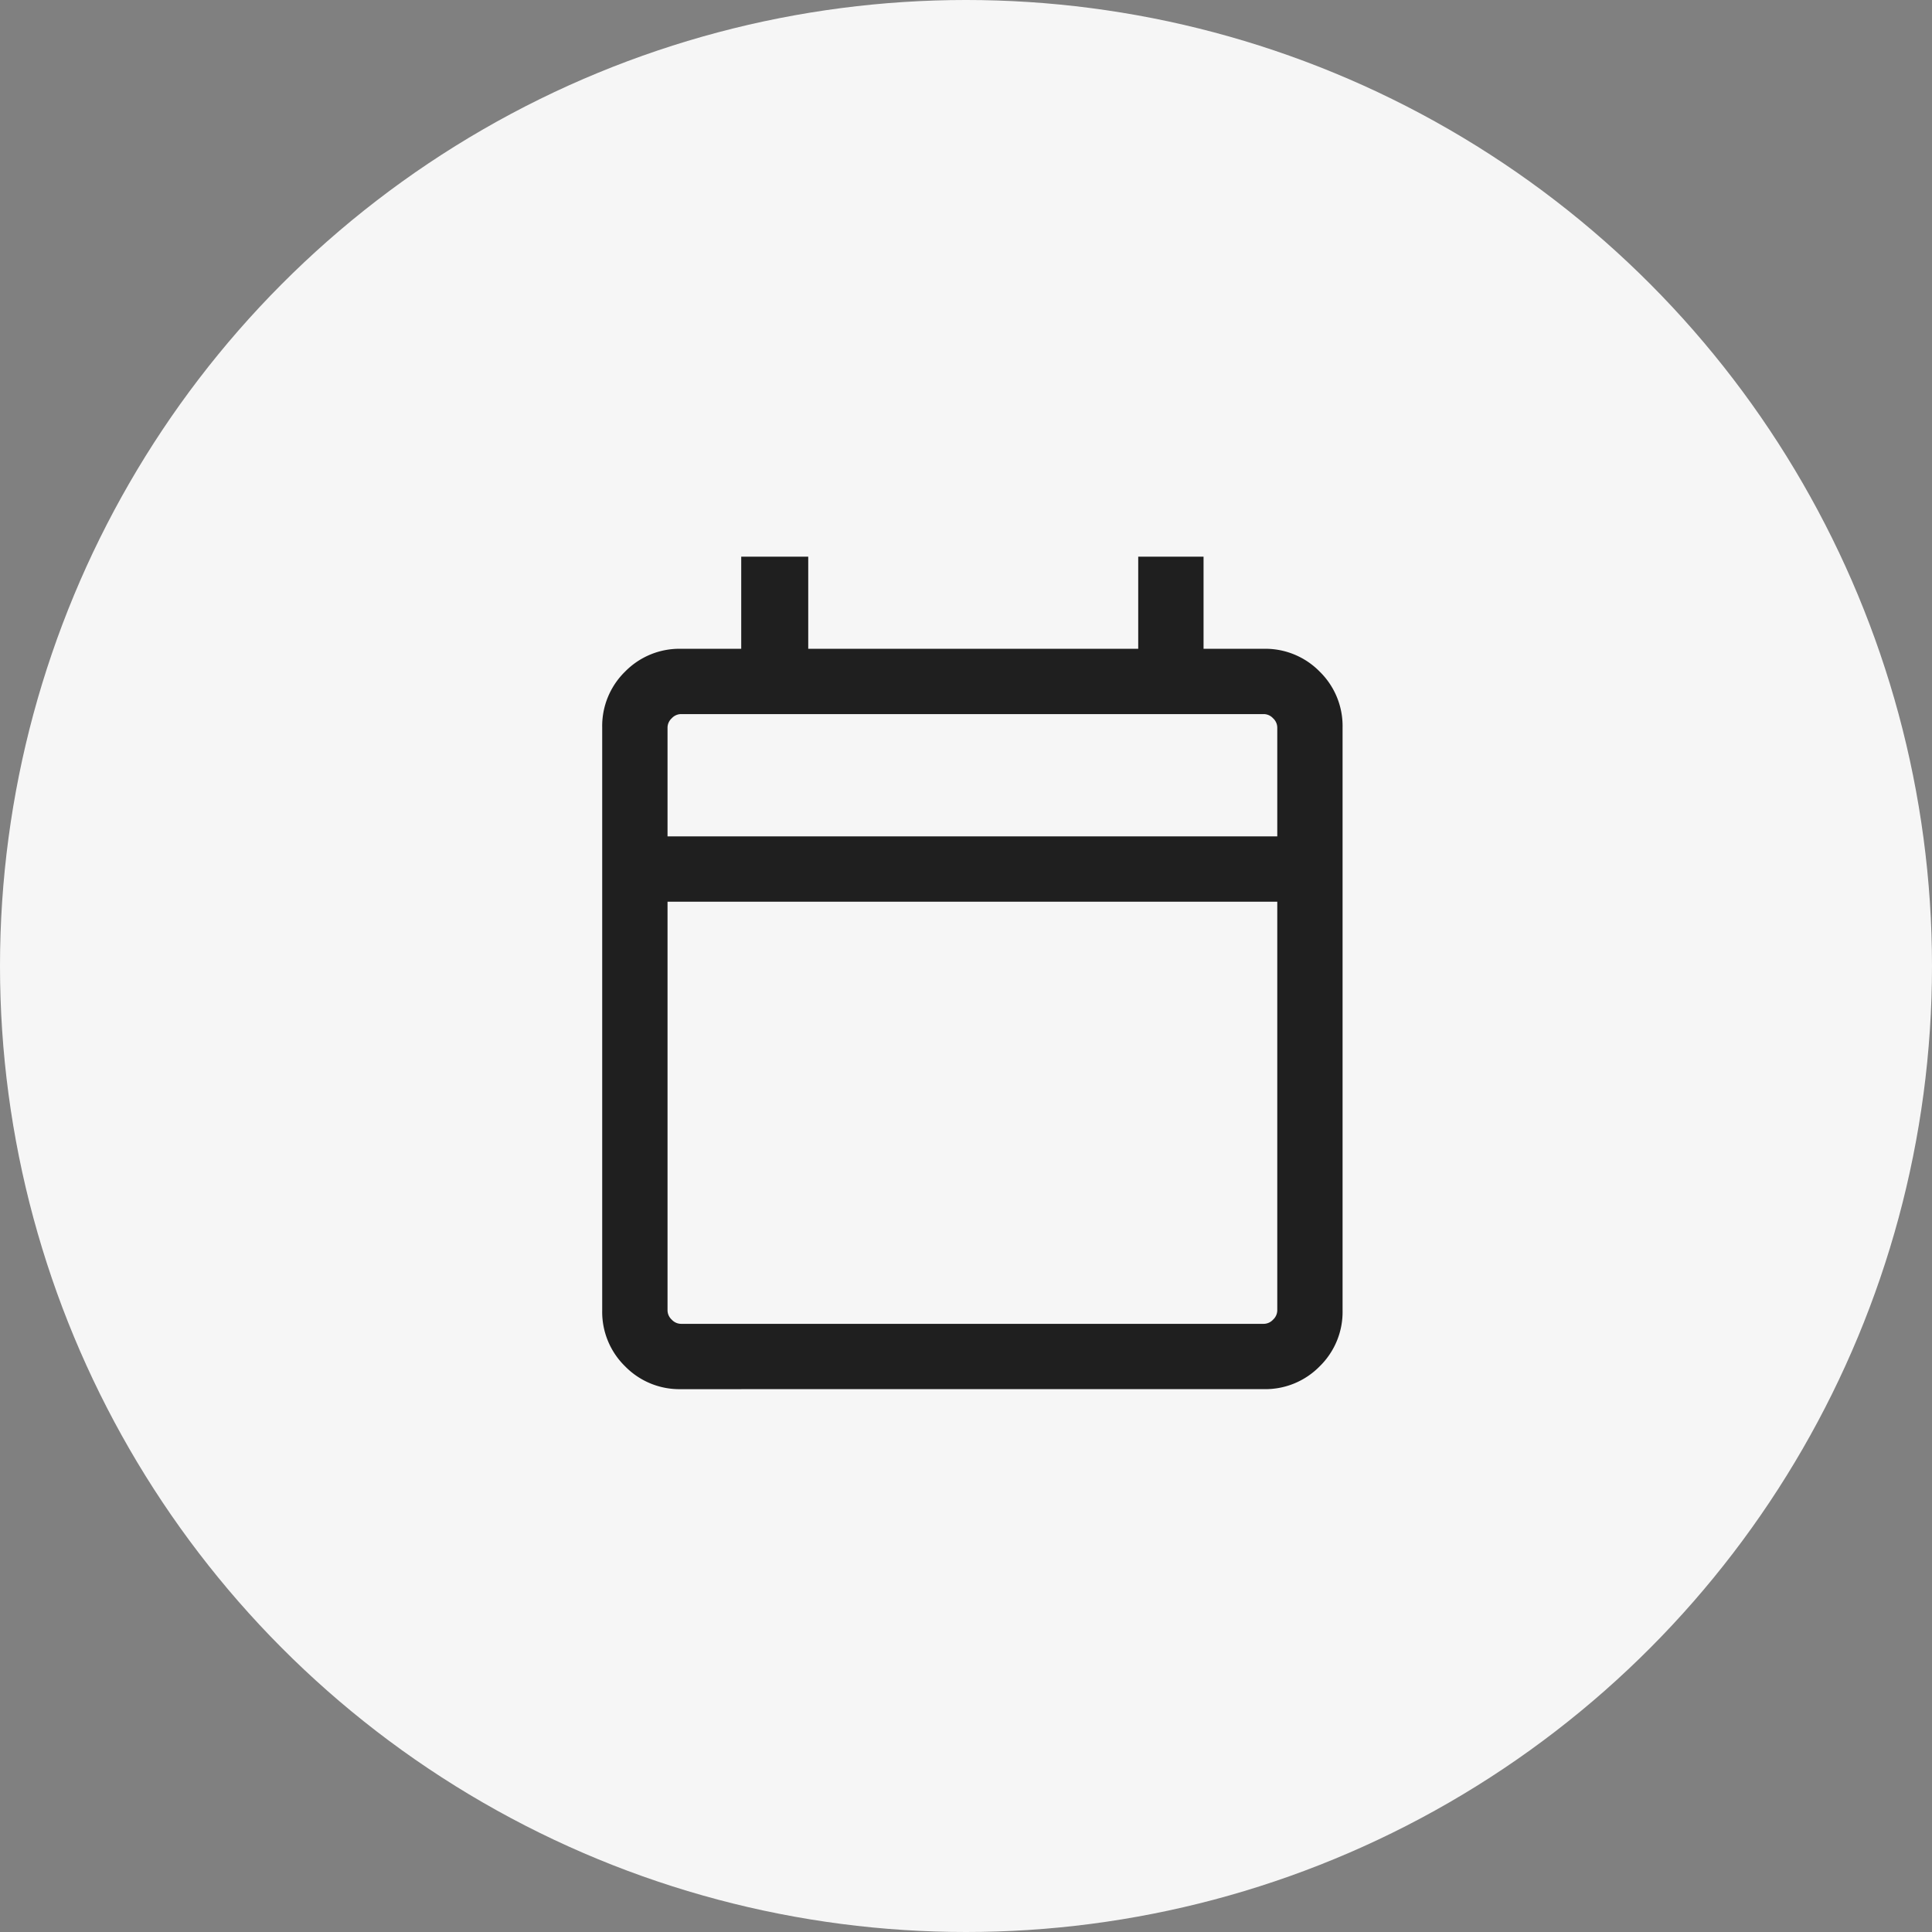 <svg xmlns="http://www.w3.org/2000/svg" width="70" height="70" viewBox="0 0 70 70">
  <rect x="0" y="0" width="70" height="70" fill="#808080" stroke="none"/>
  <g id="Group_117515" data-name="Group 117515" transform="translate(-1522 -2389)">
    <circle id="Ellipse_1203" data-name="Ellipse 1203" cx="35" cy="35" r="35" transform="translate(1522 2389)" fill="#f6f6f6"/>
    <path id="calendar_today_24dp_1F1F1F_FILL0_wght300_GRAD0_opsz24" d="M142.853-834.447a2.753,2.753,0,0,1-2.024-.828A2.753,2.753,0,0,1,140-837.3v-21.12a2.754,2.754,0,0,1,.828-2.024,2.754,2.754,0,0,1,2.024-.828h2.185v-3.338h2.428v3.338h11.956v-3.338h2.367v3.338h2.185a2.754,2.754,0,0,1,2.024.828,2.754,2.754,0,0,1,.828,2.024v21.12a2.753,2.753,0,0,1-.828,2.024,2.753,2.753,0,0,1-2.024.828Zm0-2.367h21.12a.463.463,0,0,0,.334-.152.463.463,0,0,0,.152-.334v-14.809H142.367V-837.3a.463.463,0,0,0,.152.334A.463.463,0,0,0,142.853-836.814Zm-.486-17.661h22.092v-3.945a.463.463,0,0,0-.152-.334.463.463,0,0,0-.334-.152h-21.12a.463.463,0,0,0-.334.152.463.463,0,0,0-.152.334Zm0,0v0Z" transform="translate(1403.819 3273.779)" fill="#1f1f1f"/>
  </g>
</svg>
